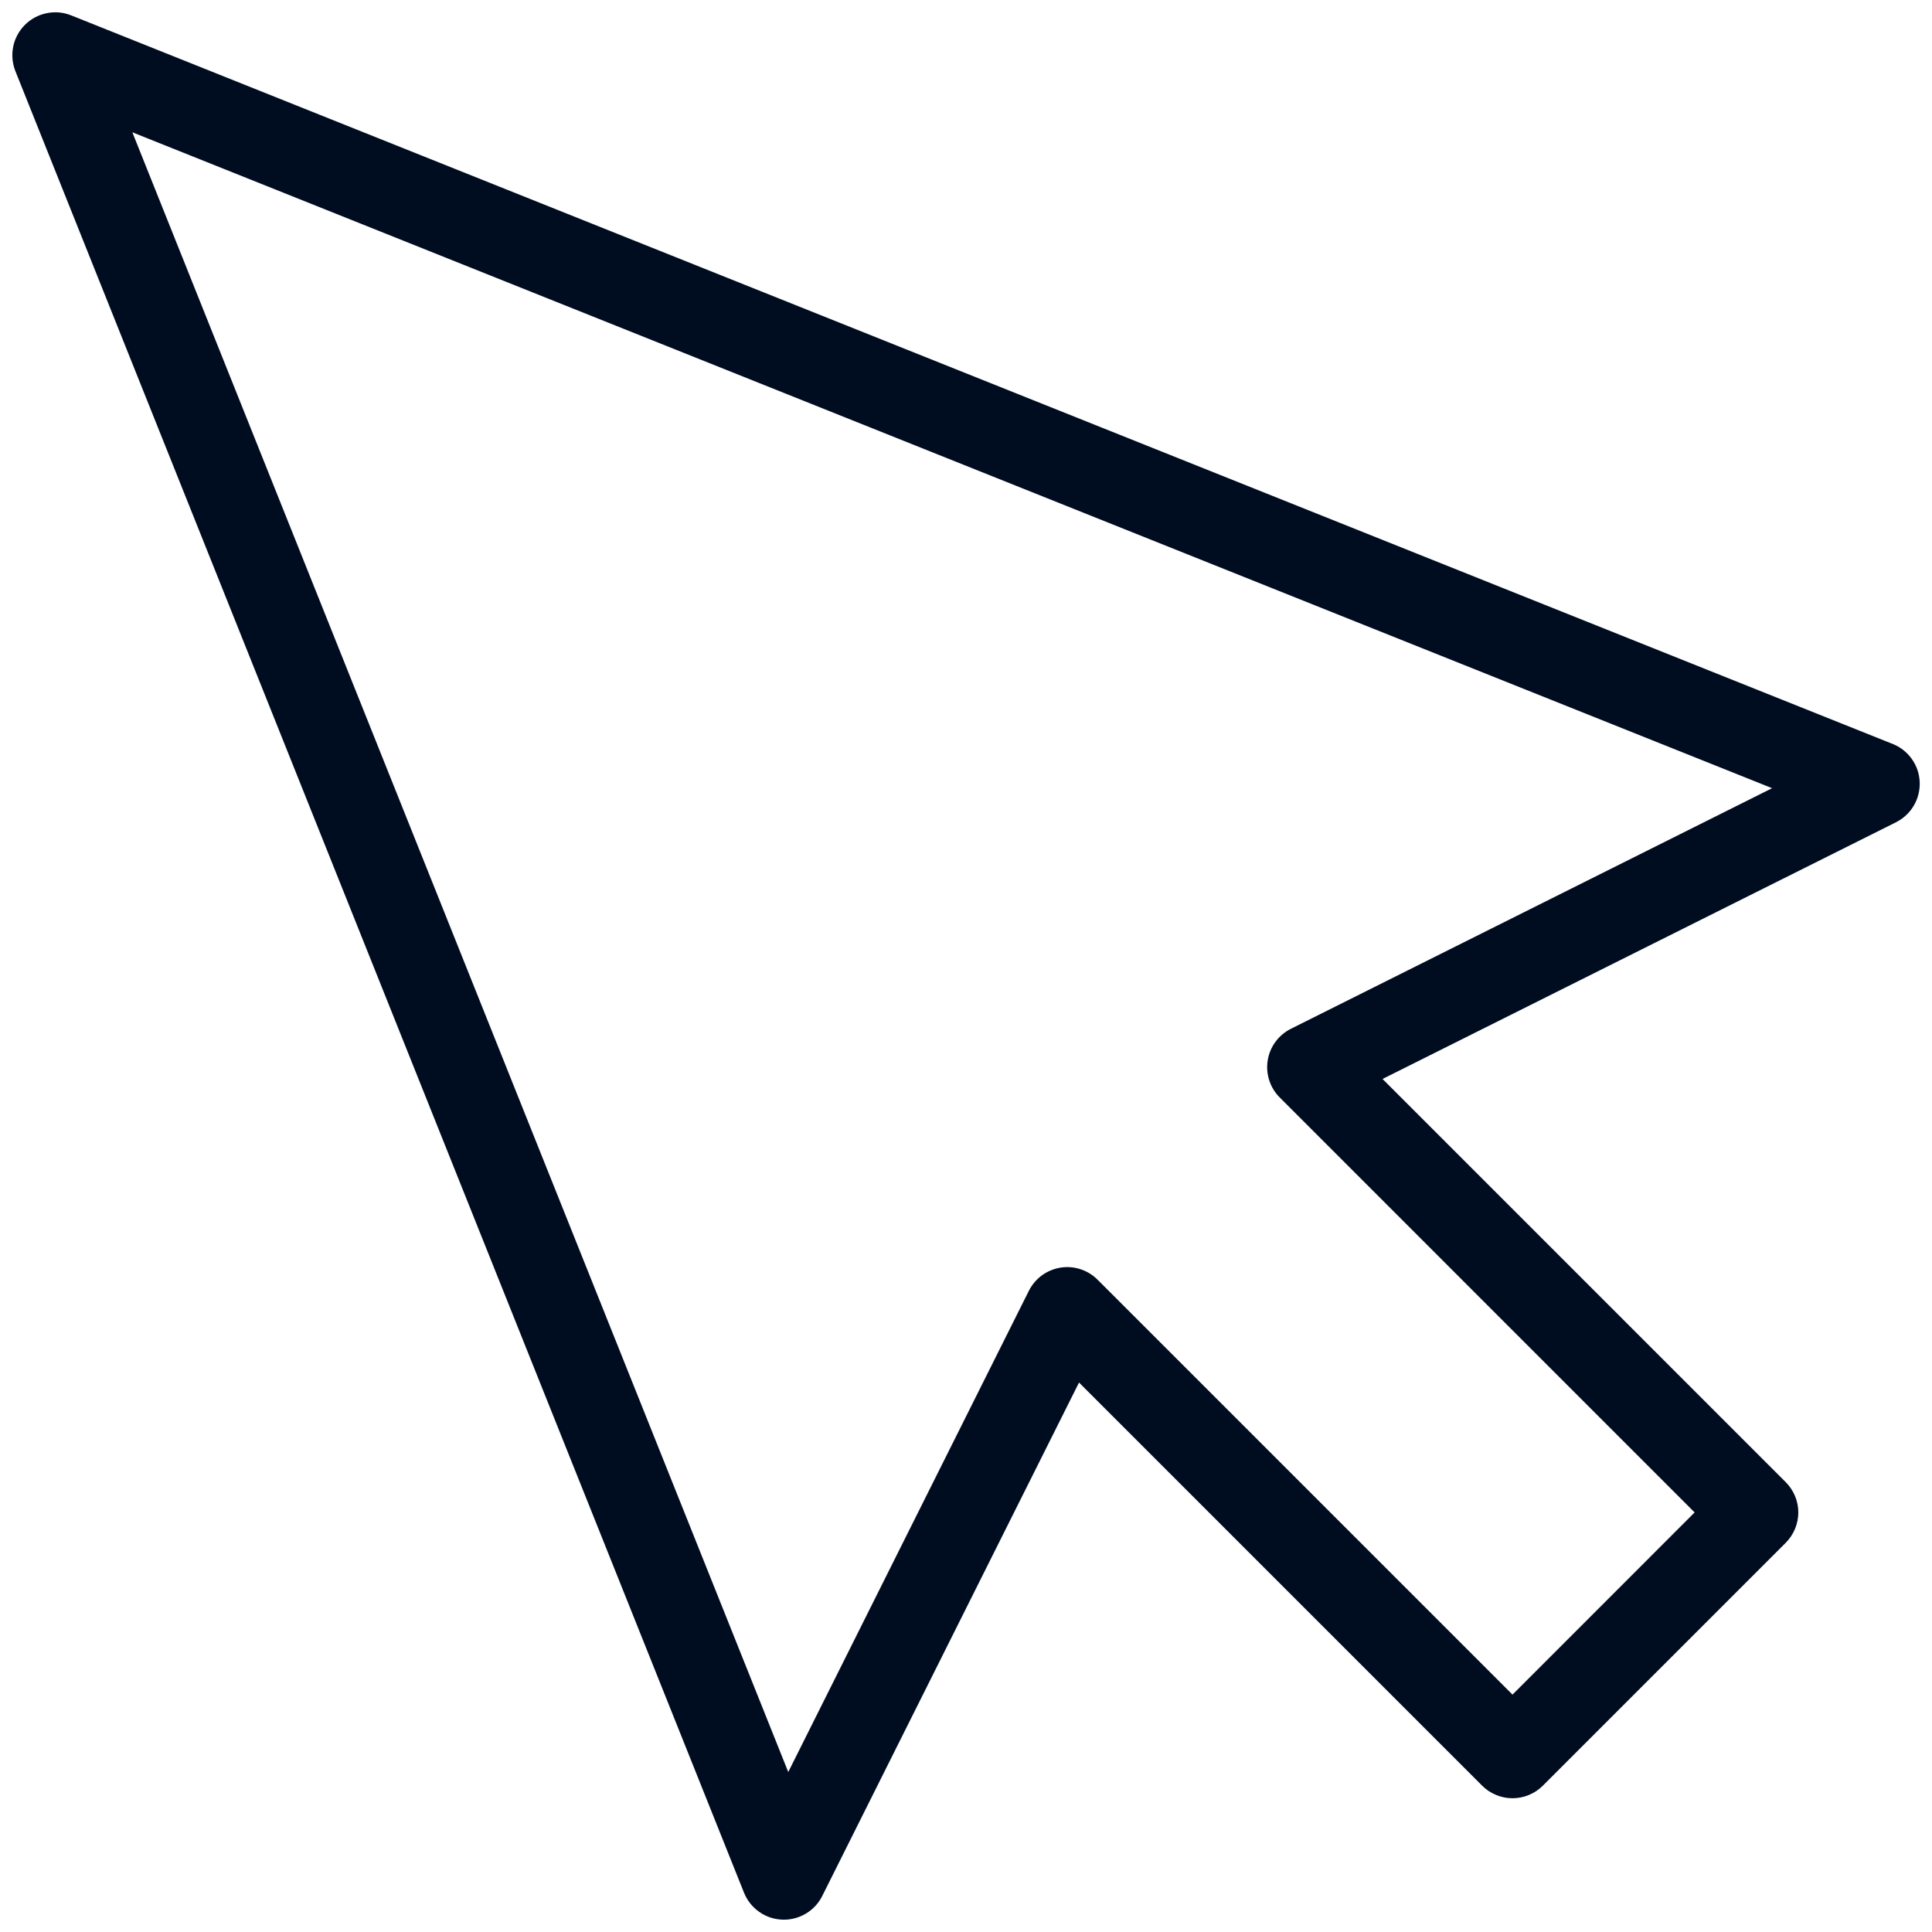 <svg width="30" height="30" viewBox="0 0 30 30" fill="none" xmlns="http://www.w3.org/2000/svg">
<path d="M12.172 29.809L12.144 29.808C12.016 29.803 11.892 29.761 11.787 29.686C11.682 29.612 11.601 29.509 11.553 29.39L0.239 1.105C0.191 0.984 0.179 0.852 0.205 0.724C0.231 0.596 0.294 0.479 0.387 0.386C0.479 0.294 0.596 0.231 0.724 0.205C0.852 0.178 0.985 0.19 1.106 0.239L29.39 11.552C29.51 11.6 29.613 11.681 29.687 11.786C29.762 11.891 29.804 12.015 29.809 12.144C29.814 12.272 29.783 12.399 29.717 12.51C29.652 12.621 29.556 12.71 29.441 12.768L21.468 16.754L27.728 23.014C27.853 23.139 27.924 23.308 27.924 23.485C27.924 23.662 27.853 23.832 27.728 23.957L23.957 27.728C23.895 27.79 23.822 27.839 23.741 27.872C23.66 27.906 23.573 27.923 23.486 27.923C23.398 27.923 23.312 27.906 23.231 27.872C23.15 27.839 23.076 27.79 23.015 27.728L16.755 21.468L12.768 29.44C12.713 29.551 12.628 29.644 12.523 29.709C12.417 29.774 12.296 29.809 12.172 29.809V29.809ZM2.055 2.054L12.24 27.516L15.976 20.044C16.023 19.95 16.092 19.868 16.177 19.805C16.262 19.743 16.361 19.701 16.465 19.684C16.569 19.667 16.676 19.675 16.777 19.708C16.877 19.74 16.968 19.796 17.043 19.871L23.486 26.314L26.314 23.485L19.872 17.042C19.797 16.968 19.741 16.876 19.709 16.776C19.676 16.675 19.668 16.568 19.685 16.464C19.702 16.36 19.743 16.261 19.806 16.176C19.869 16.091 19.951 16.022 20.045 15.975L27.517 12.239L2.055 2.054Z" fill="#000D21"/>
</svg>

